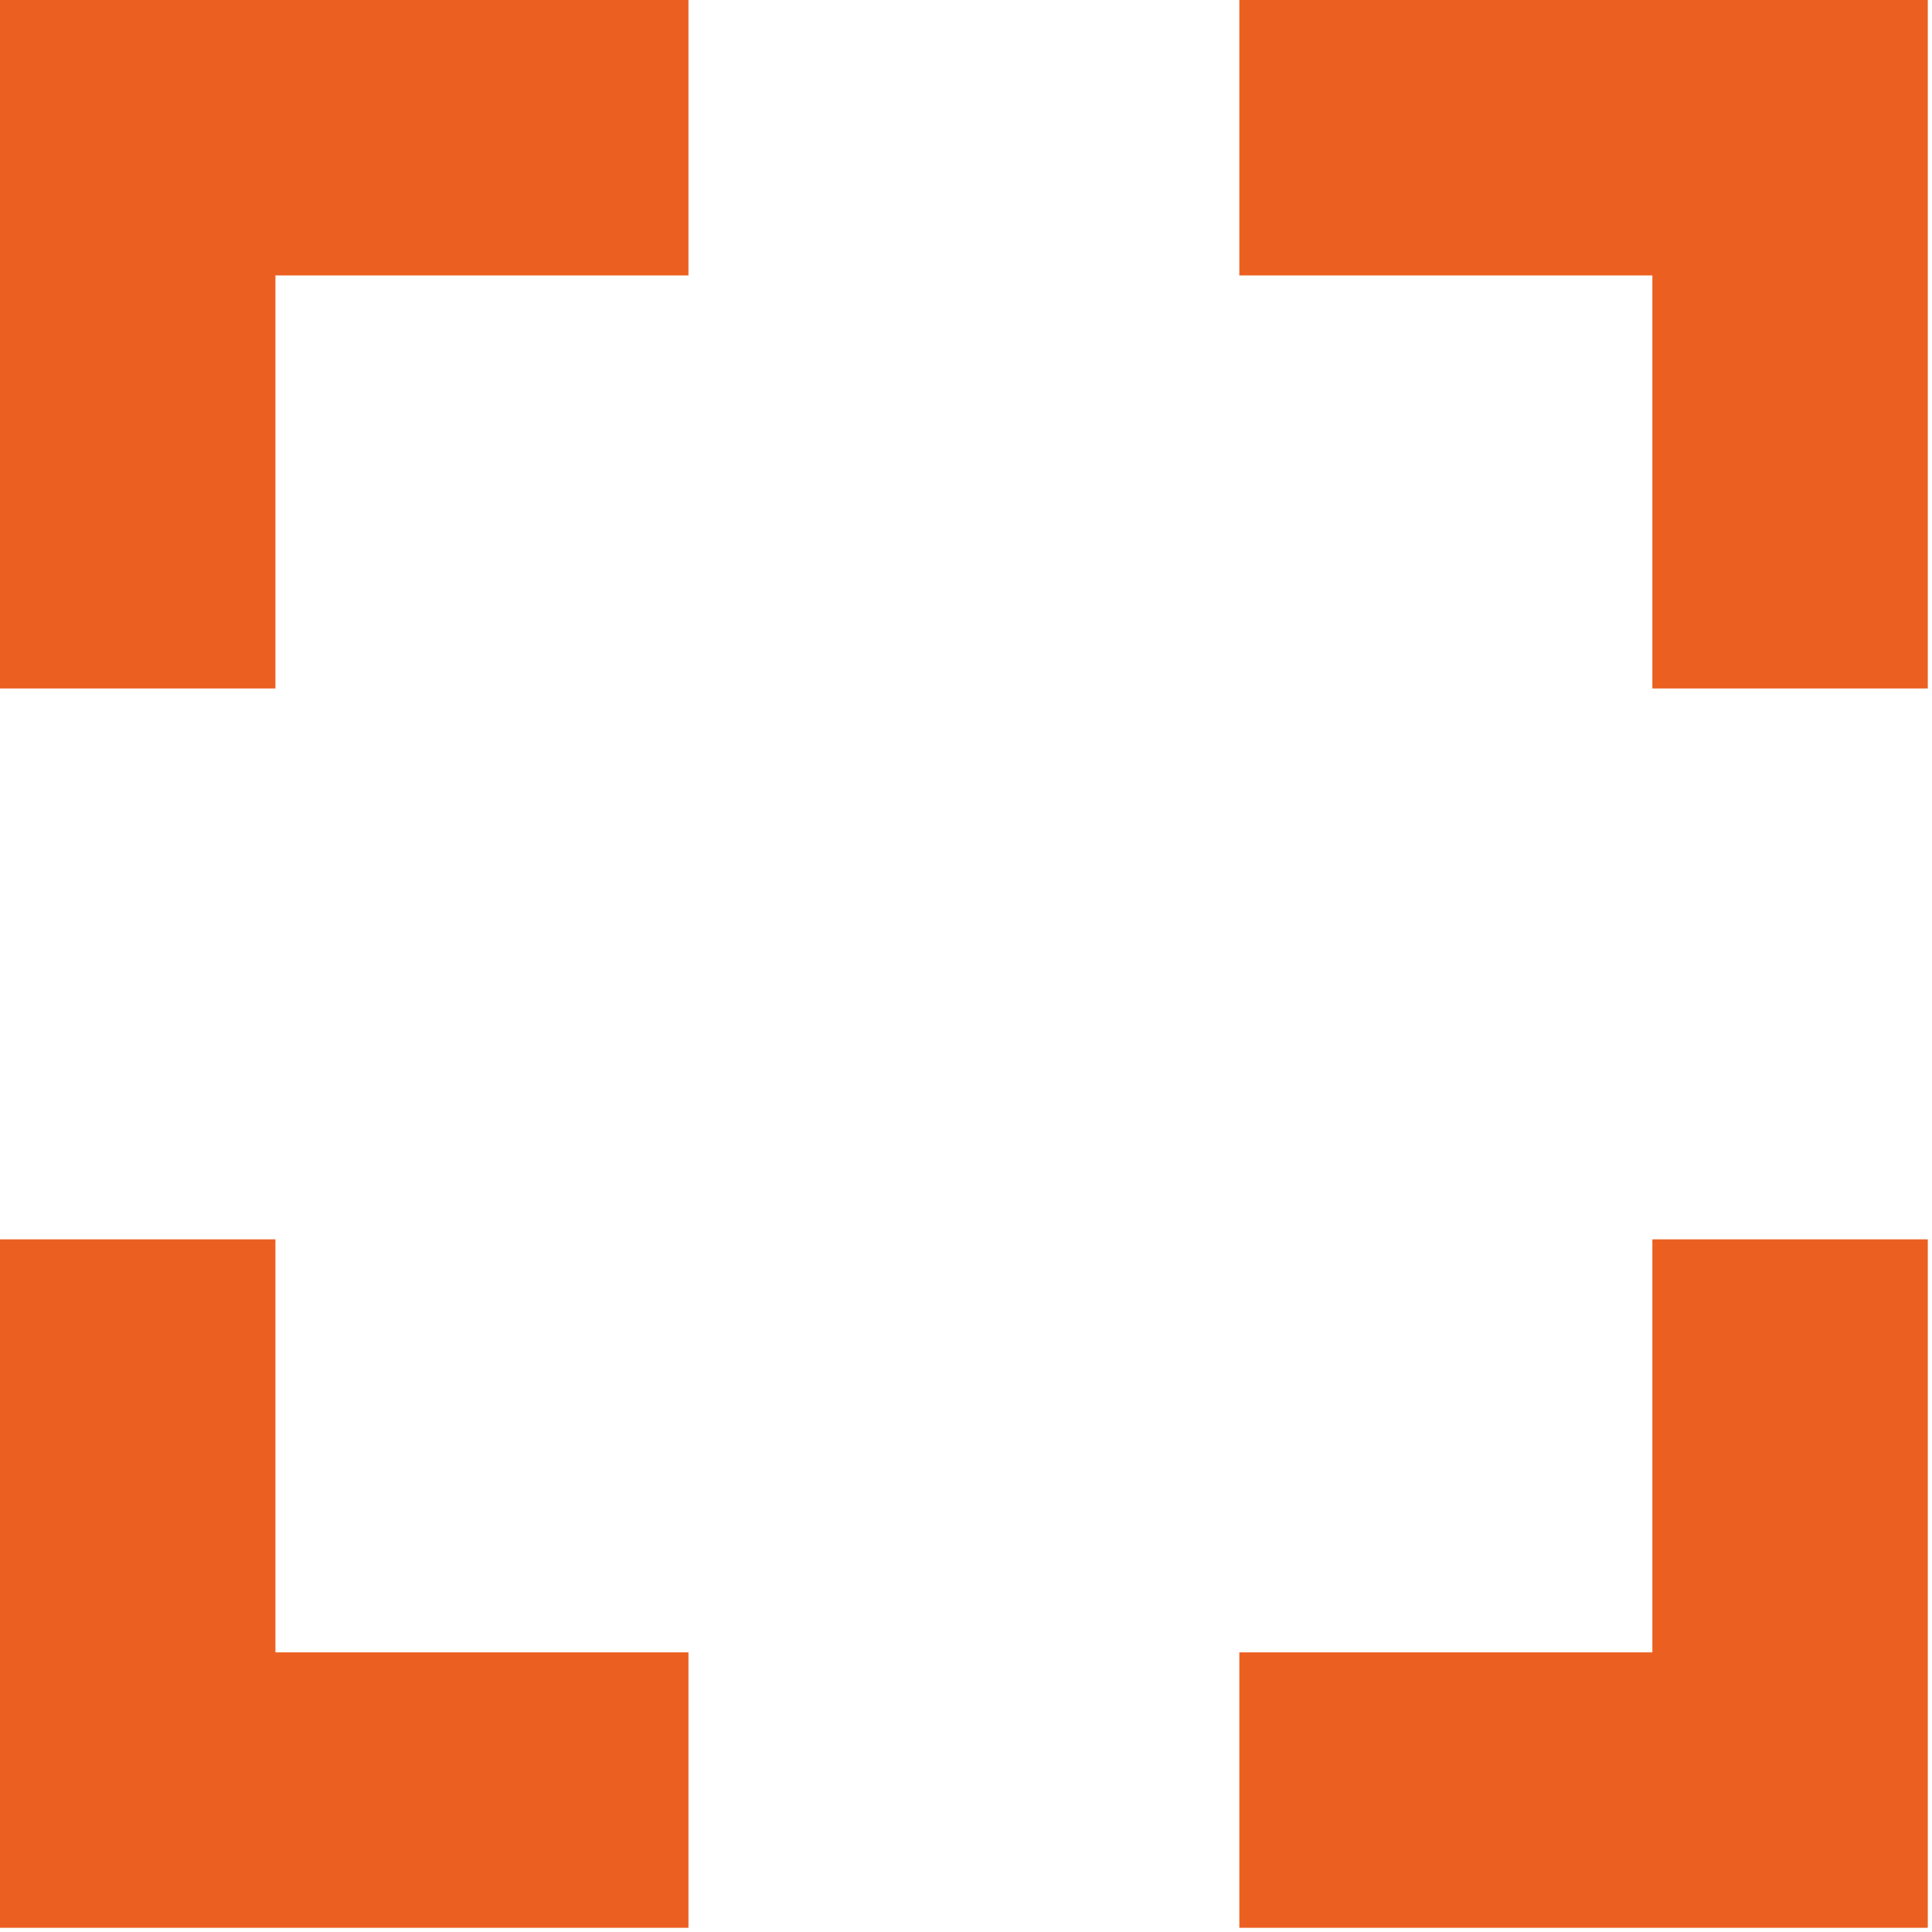 <?xml version="1.0" encoding="UTF-8"?> <svg xmlns="http://www.w3.org/2000/svg" width="23" height="23" viewBox="0 0 23 23" fill="none"><path d="M3.279 14.754H0V22.95H8.196V19.671H3.279V14.754ZM0 8.196H3.279V3.279H8.196V0H0V8.196ZM19.671 19.671H14.754V22.95H22.95V14.754H19.671V19.671ZM14.754 0V3.279H19.671V8.196H22.95V0H14.754Z" fill="#EB6021"></path></svg> 